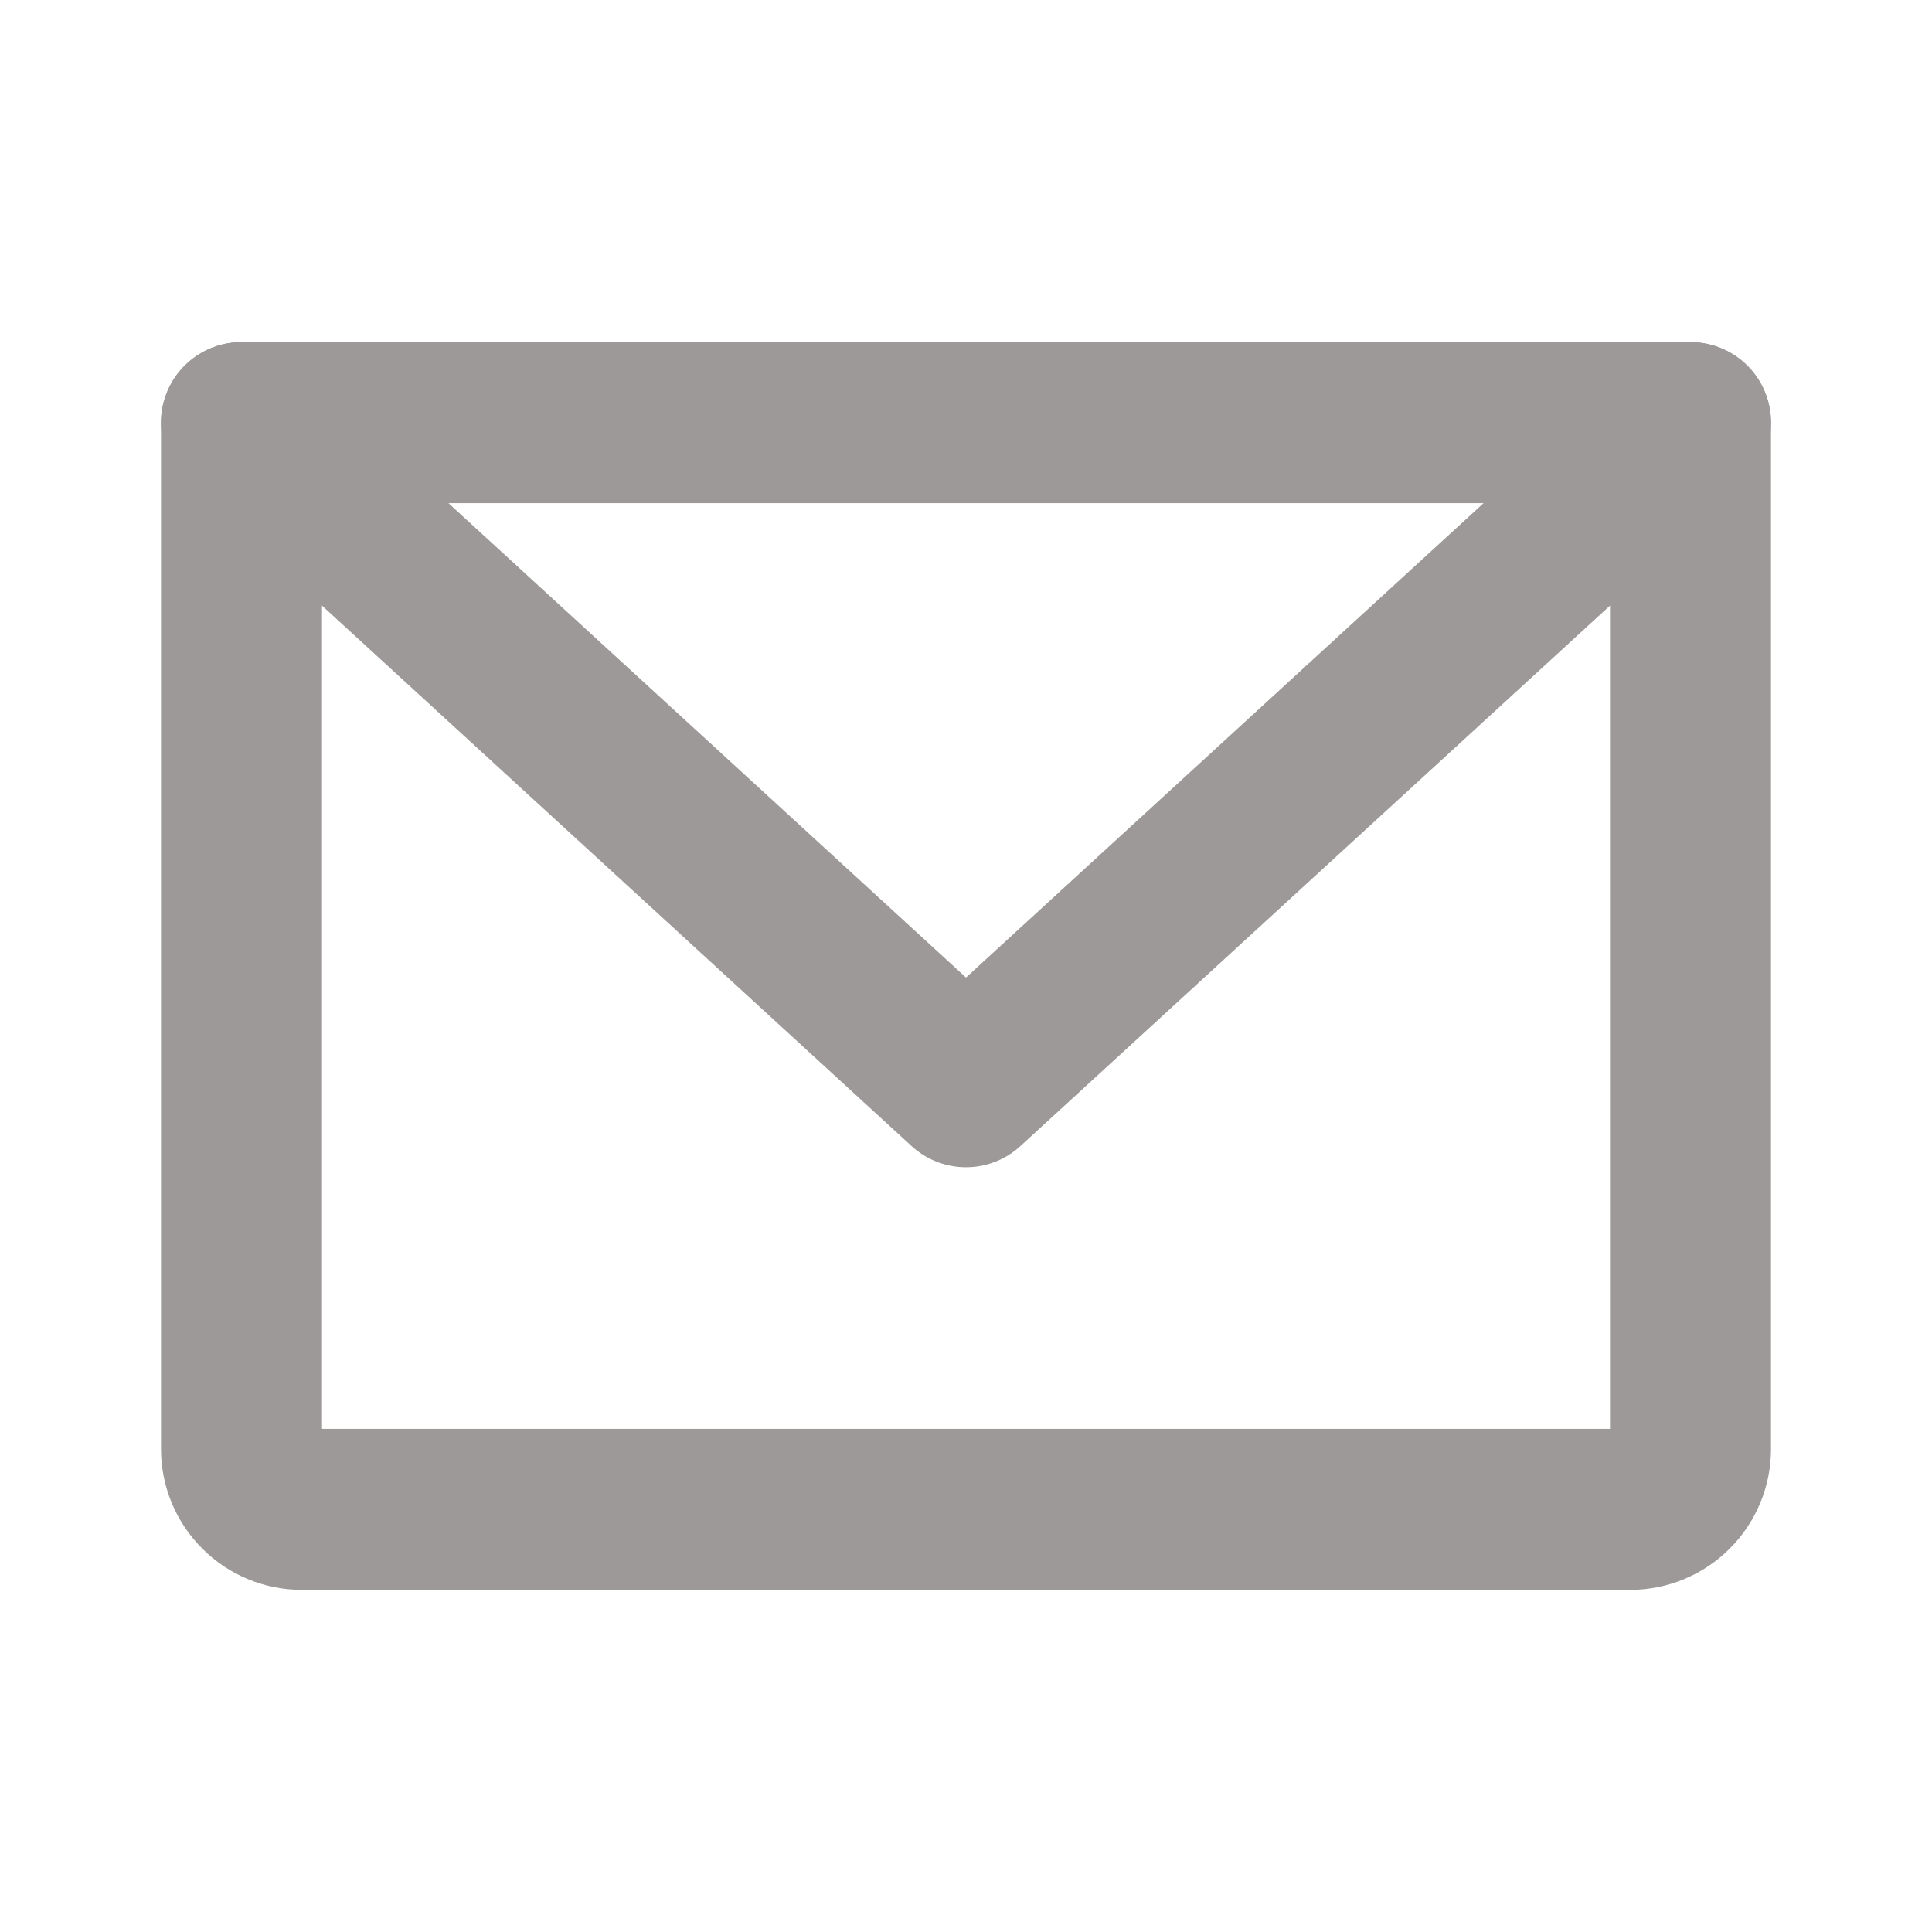 <svg width="24" height="24" viewBox="0 0 24 24" fill="none" xmlns="http://www.w3.org/2000/svg">
<path d="M3 5.25H21V18C21 18.199 20.921 18.39 20.78 18.53C20.64 18.671 20.449 18.75 20.25 18.75H3.75C3.551 18.75 3.36 18.671 3.22 18.53C3.079 18.39 3 18.199 3 18V5.25Z" stroke="#9D9999" stroke-width="2" stroke-linecap="round" stroke-linejoin="round"/>
<path d="M21 5.25L12 13.5L3 5.25" stroke="#9D9999" stroke-width="2" stroke-linecap="round" stroke-linejoin="round"/>
</svg>

